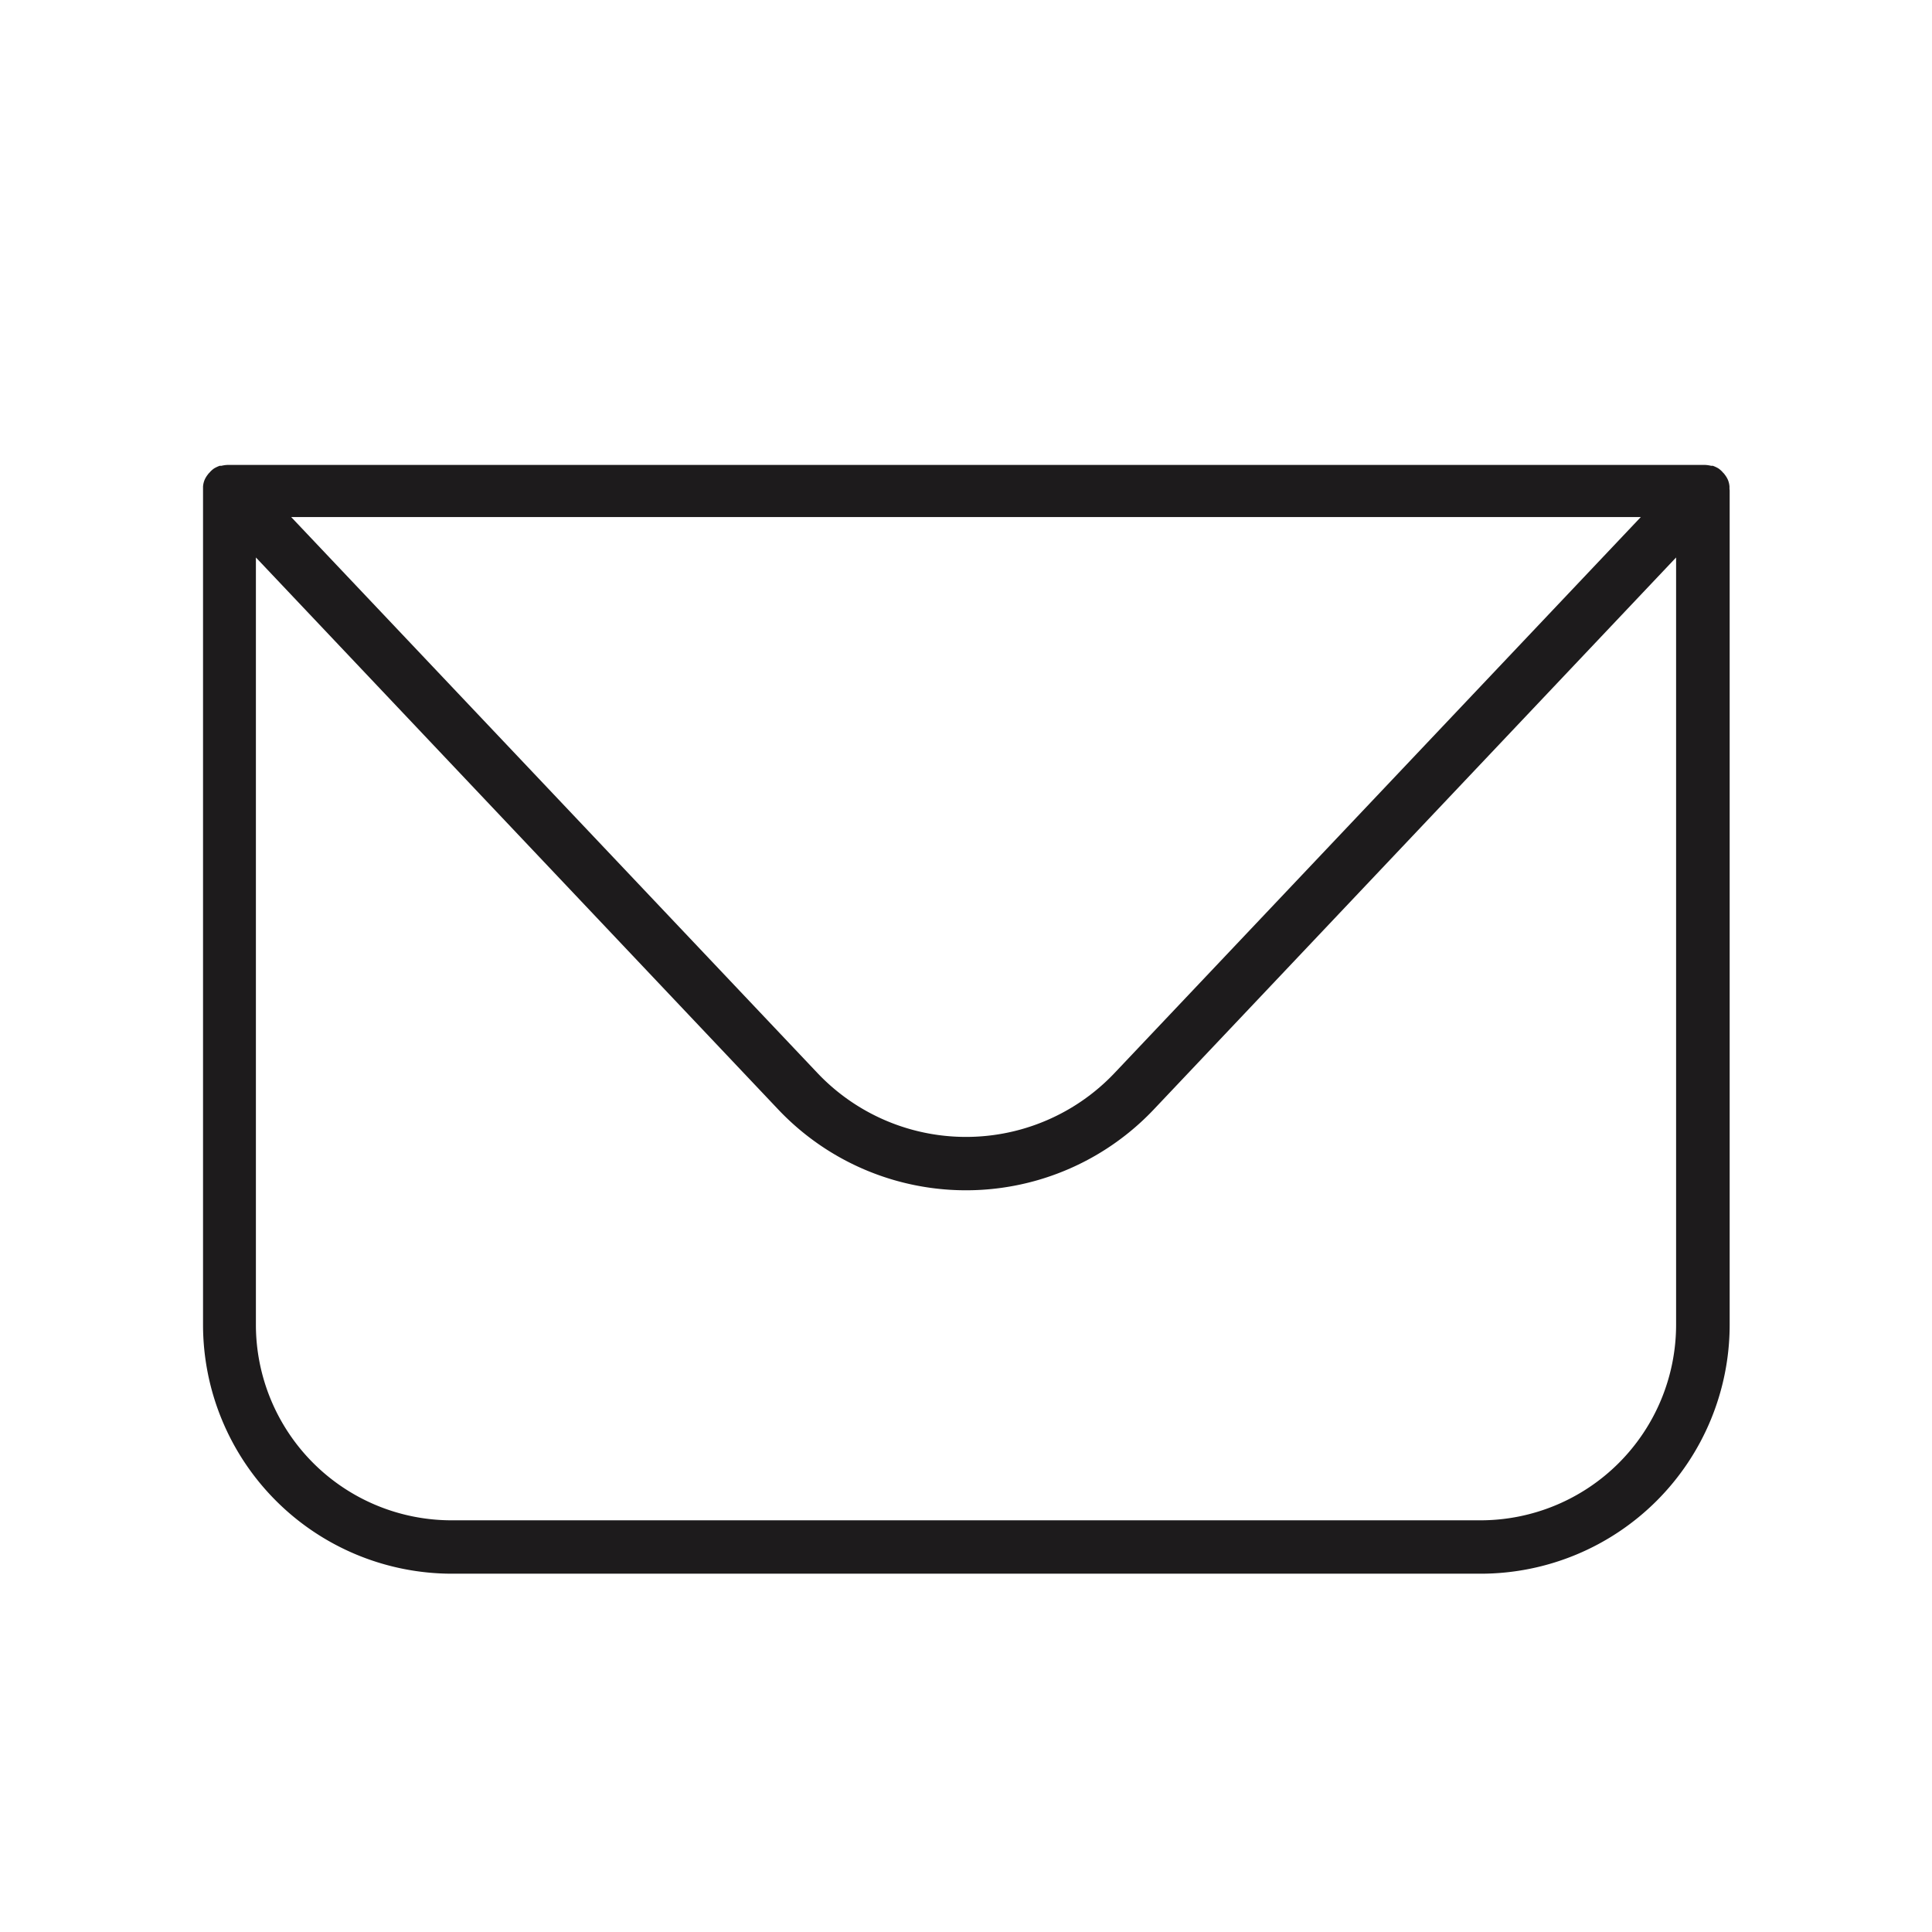 <svg id="Layer_1" data-name="Layer 1" xmlns="http://www.w3.org/2000/svg" viewBox="35 32 110 110"><defs><style>.cls-1{fill:#1D1B1C;}</style></defs><path class="cls-1" d="M133.47,59.81s0-.07,0-.11a1.24,1.24,0,0,0-.09-.38h0v0a1.35,1.35,0,0,0-.19-.31.27.27,0,0,0-.07-.08,1.37,1.37,0,0,0-.28-.26l0,0a1.87,1.87,0,0,0-.32-.15l-.1,0a1.74,1.74,0,0,0-.39-.05H48a1.74,1.74,0,0,0-.39.05l-.1,0a1.87,1.87,0,0,0-.32.15l0,0a1.37,1.37,0,0,0-.28.26.27.27,0,0,0-.07.08,1.35,1.35,0,0,0-.19.31v0h0a1.24,1.24,0,0,0-.09.38s0,.07,0,.11,0,.07,0,.11v47.51A14.18,14.18,0,0,0,60.69,121.6h58.62a14.18,14.18,0,0,0,14.17-14.17V59.92S133.47,59.85,133.47,59.81Zm-5.05,1.63L98.47,93.08a11.65,11.65,0,0,1-16.94,0L51.58,61.44Zm-9.11,57.12H60.69a11.14,11.14,0,0,1-11.12-11.13V63.74L79.32,95.18a14.72,14.72,0,0,0,21.36,0l29.75-31.44v43.69A11.14,11.14,0,0,1,119.31,118.56Z"/></svg>